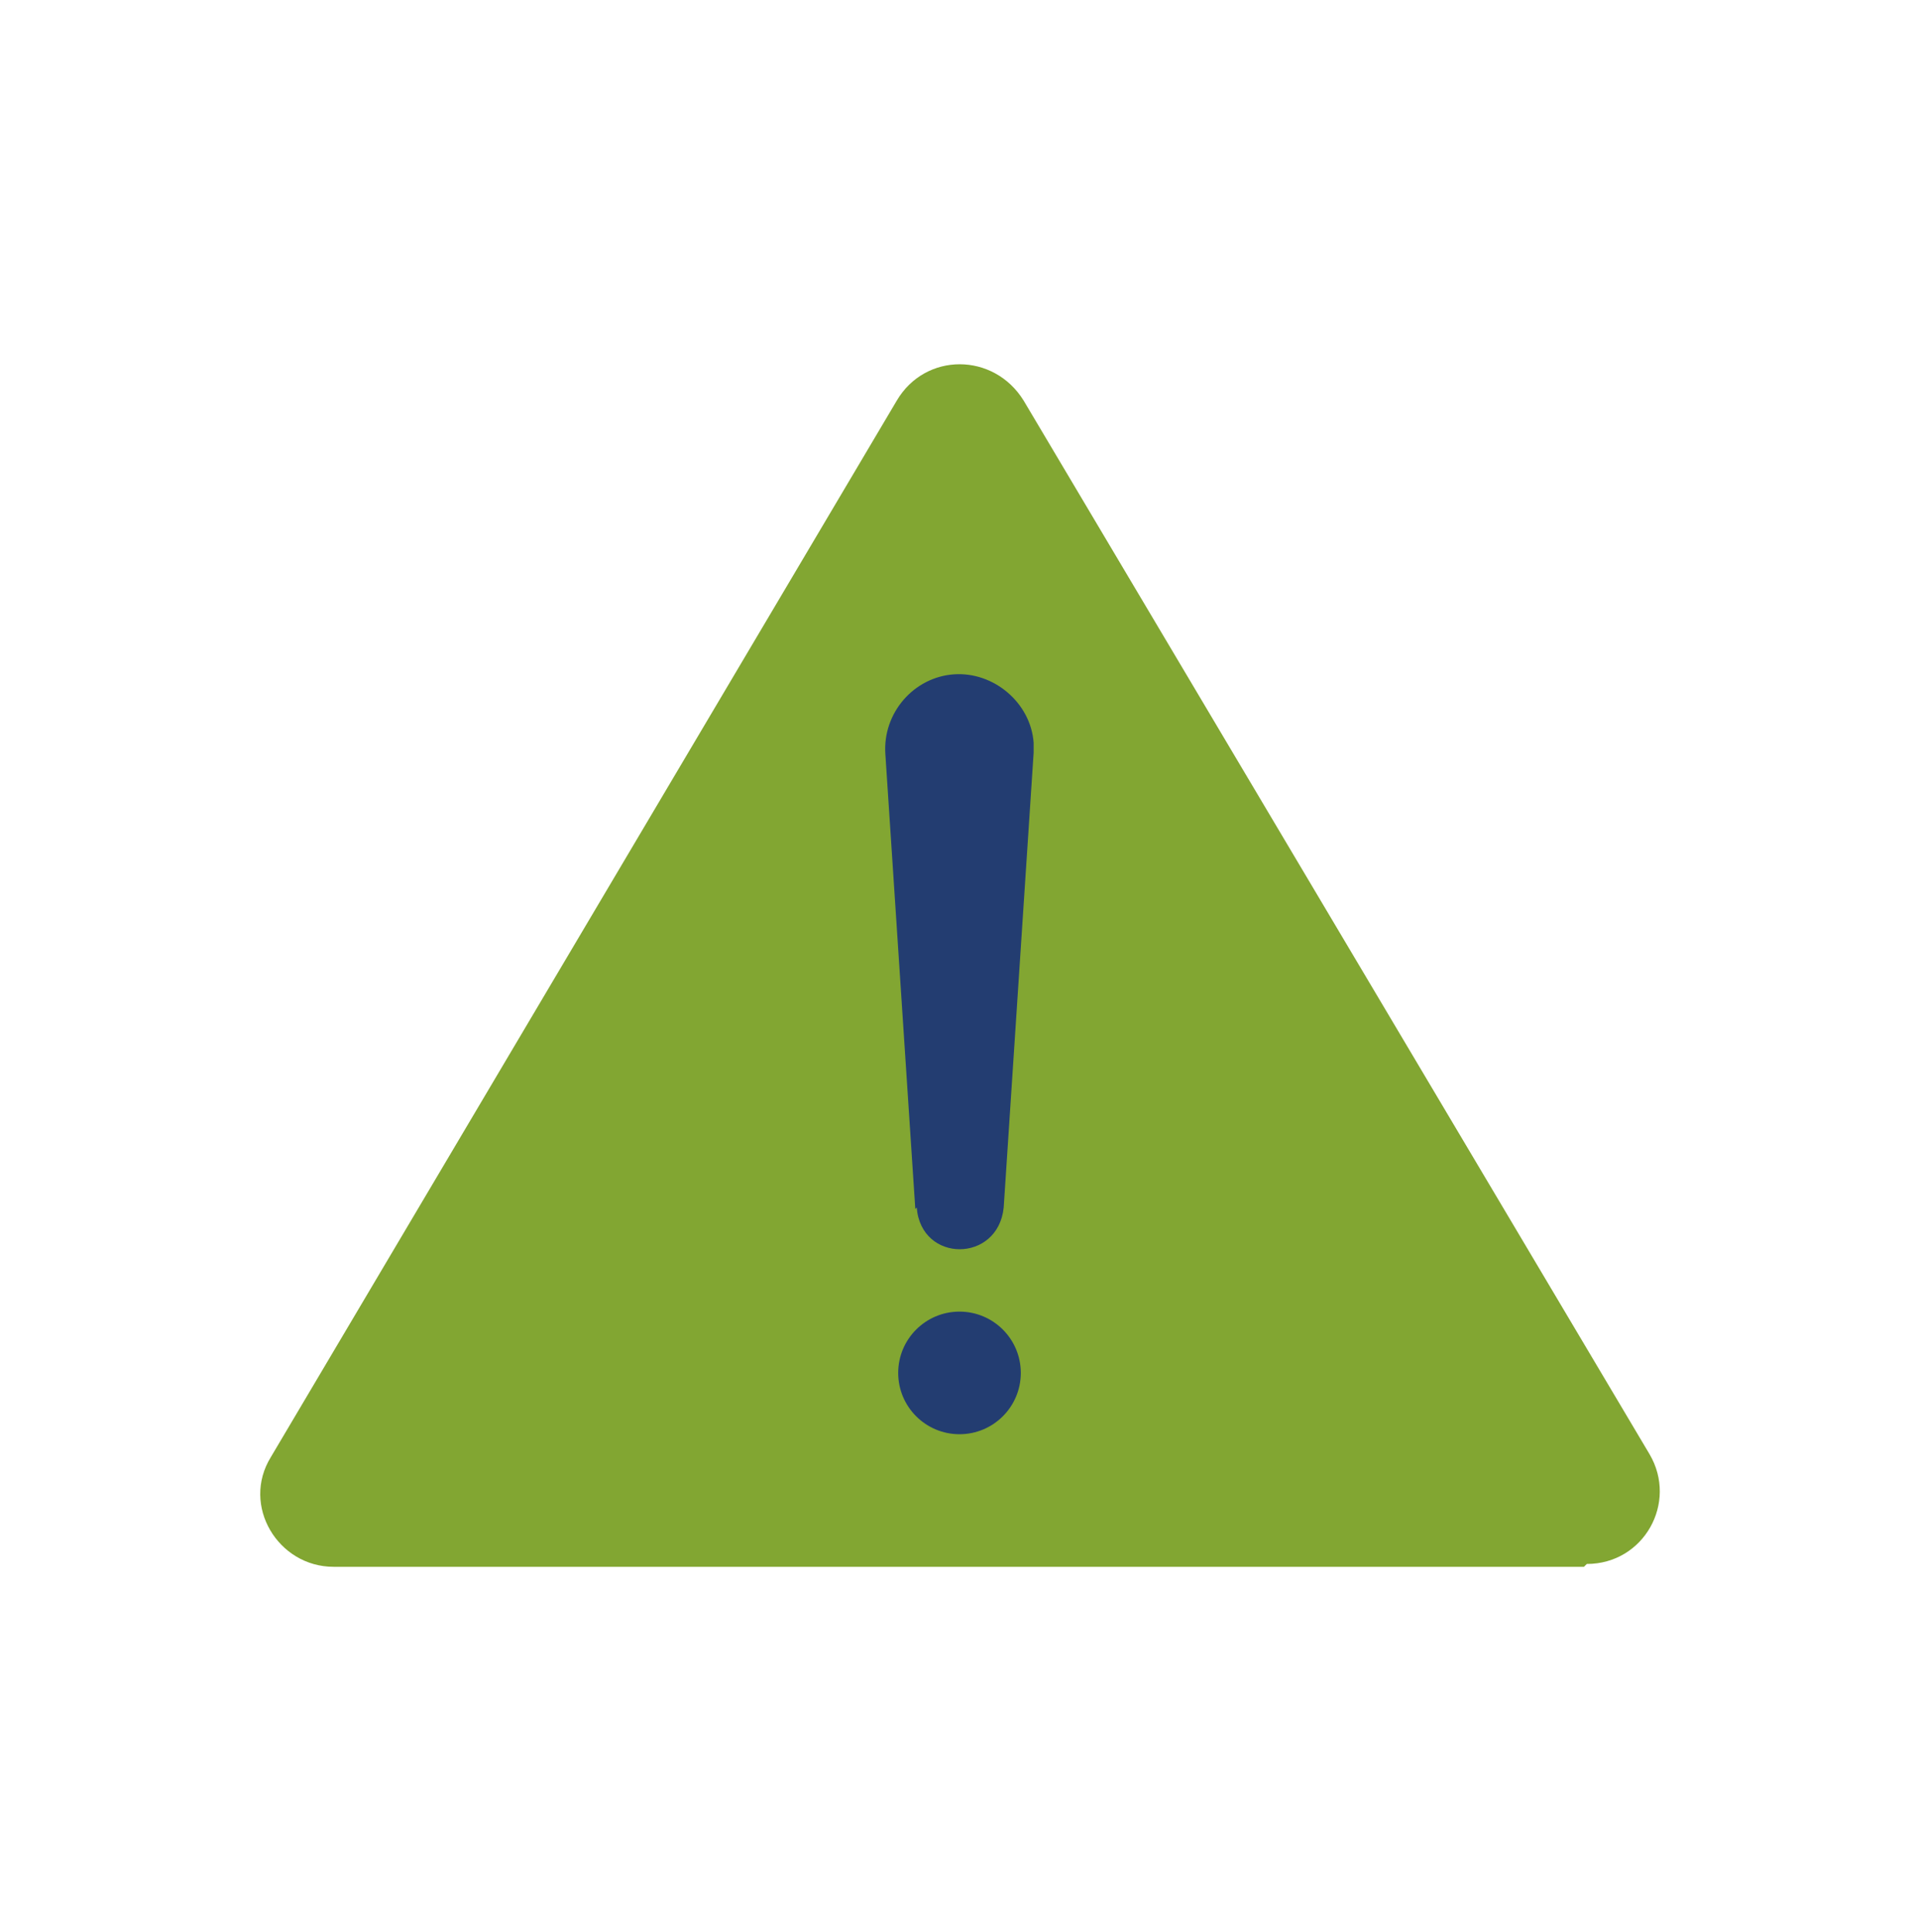 <?xml version="1.0" encoding="UTF-8"?>
<svg id="Capa_1" xmlns="http://www.w3.org/2000/svg" xmlns:xlink="http://www.w3.org/1999/xlink" version="1.1" viewBox="0 0 134.6 135.5">
  <!-- Generator: Adobe Illustrator 29.3.1, SVG Export Plug-In . SVG Version: 2.1.0 Build 151)  -->
  <defs>
    <style>
      .st0 {
        fill: #82a632;
      }

      .st1 {
        fill: #233d71;
      }
    </style>
  </defs>
  <path class="st0" d="M111.1,109.9H23.4c-3.9,0-6.5-4.3-4.4-7.7L62.9,28.1c2-3.4,6.8-3.4,8.9,0l43.9,73.9c2,3.4-.4,7.7-4.4,7.7h0Z"/>
  <g>
    <path class="st1" d="M64.2,84.8l-2.1-31.9c-.2-2.9,2-5.4,4.8-5.6s5.4,2,5.6,4.8v.7l-2.1,31.9c-.4,3.9-5.8,3.9-6.1,0h0Z"/>
    <circle class="st1" cx="67.3" cy="96.3" r="4.3"/>
  </g>
</svg>